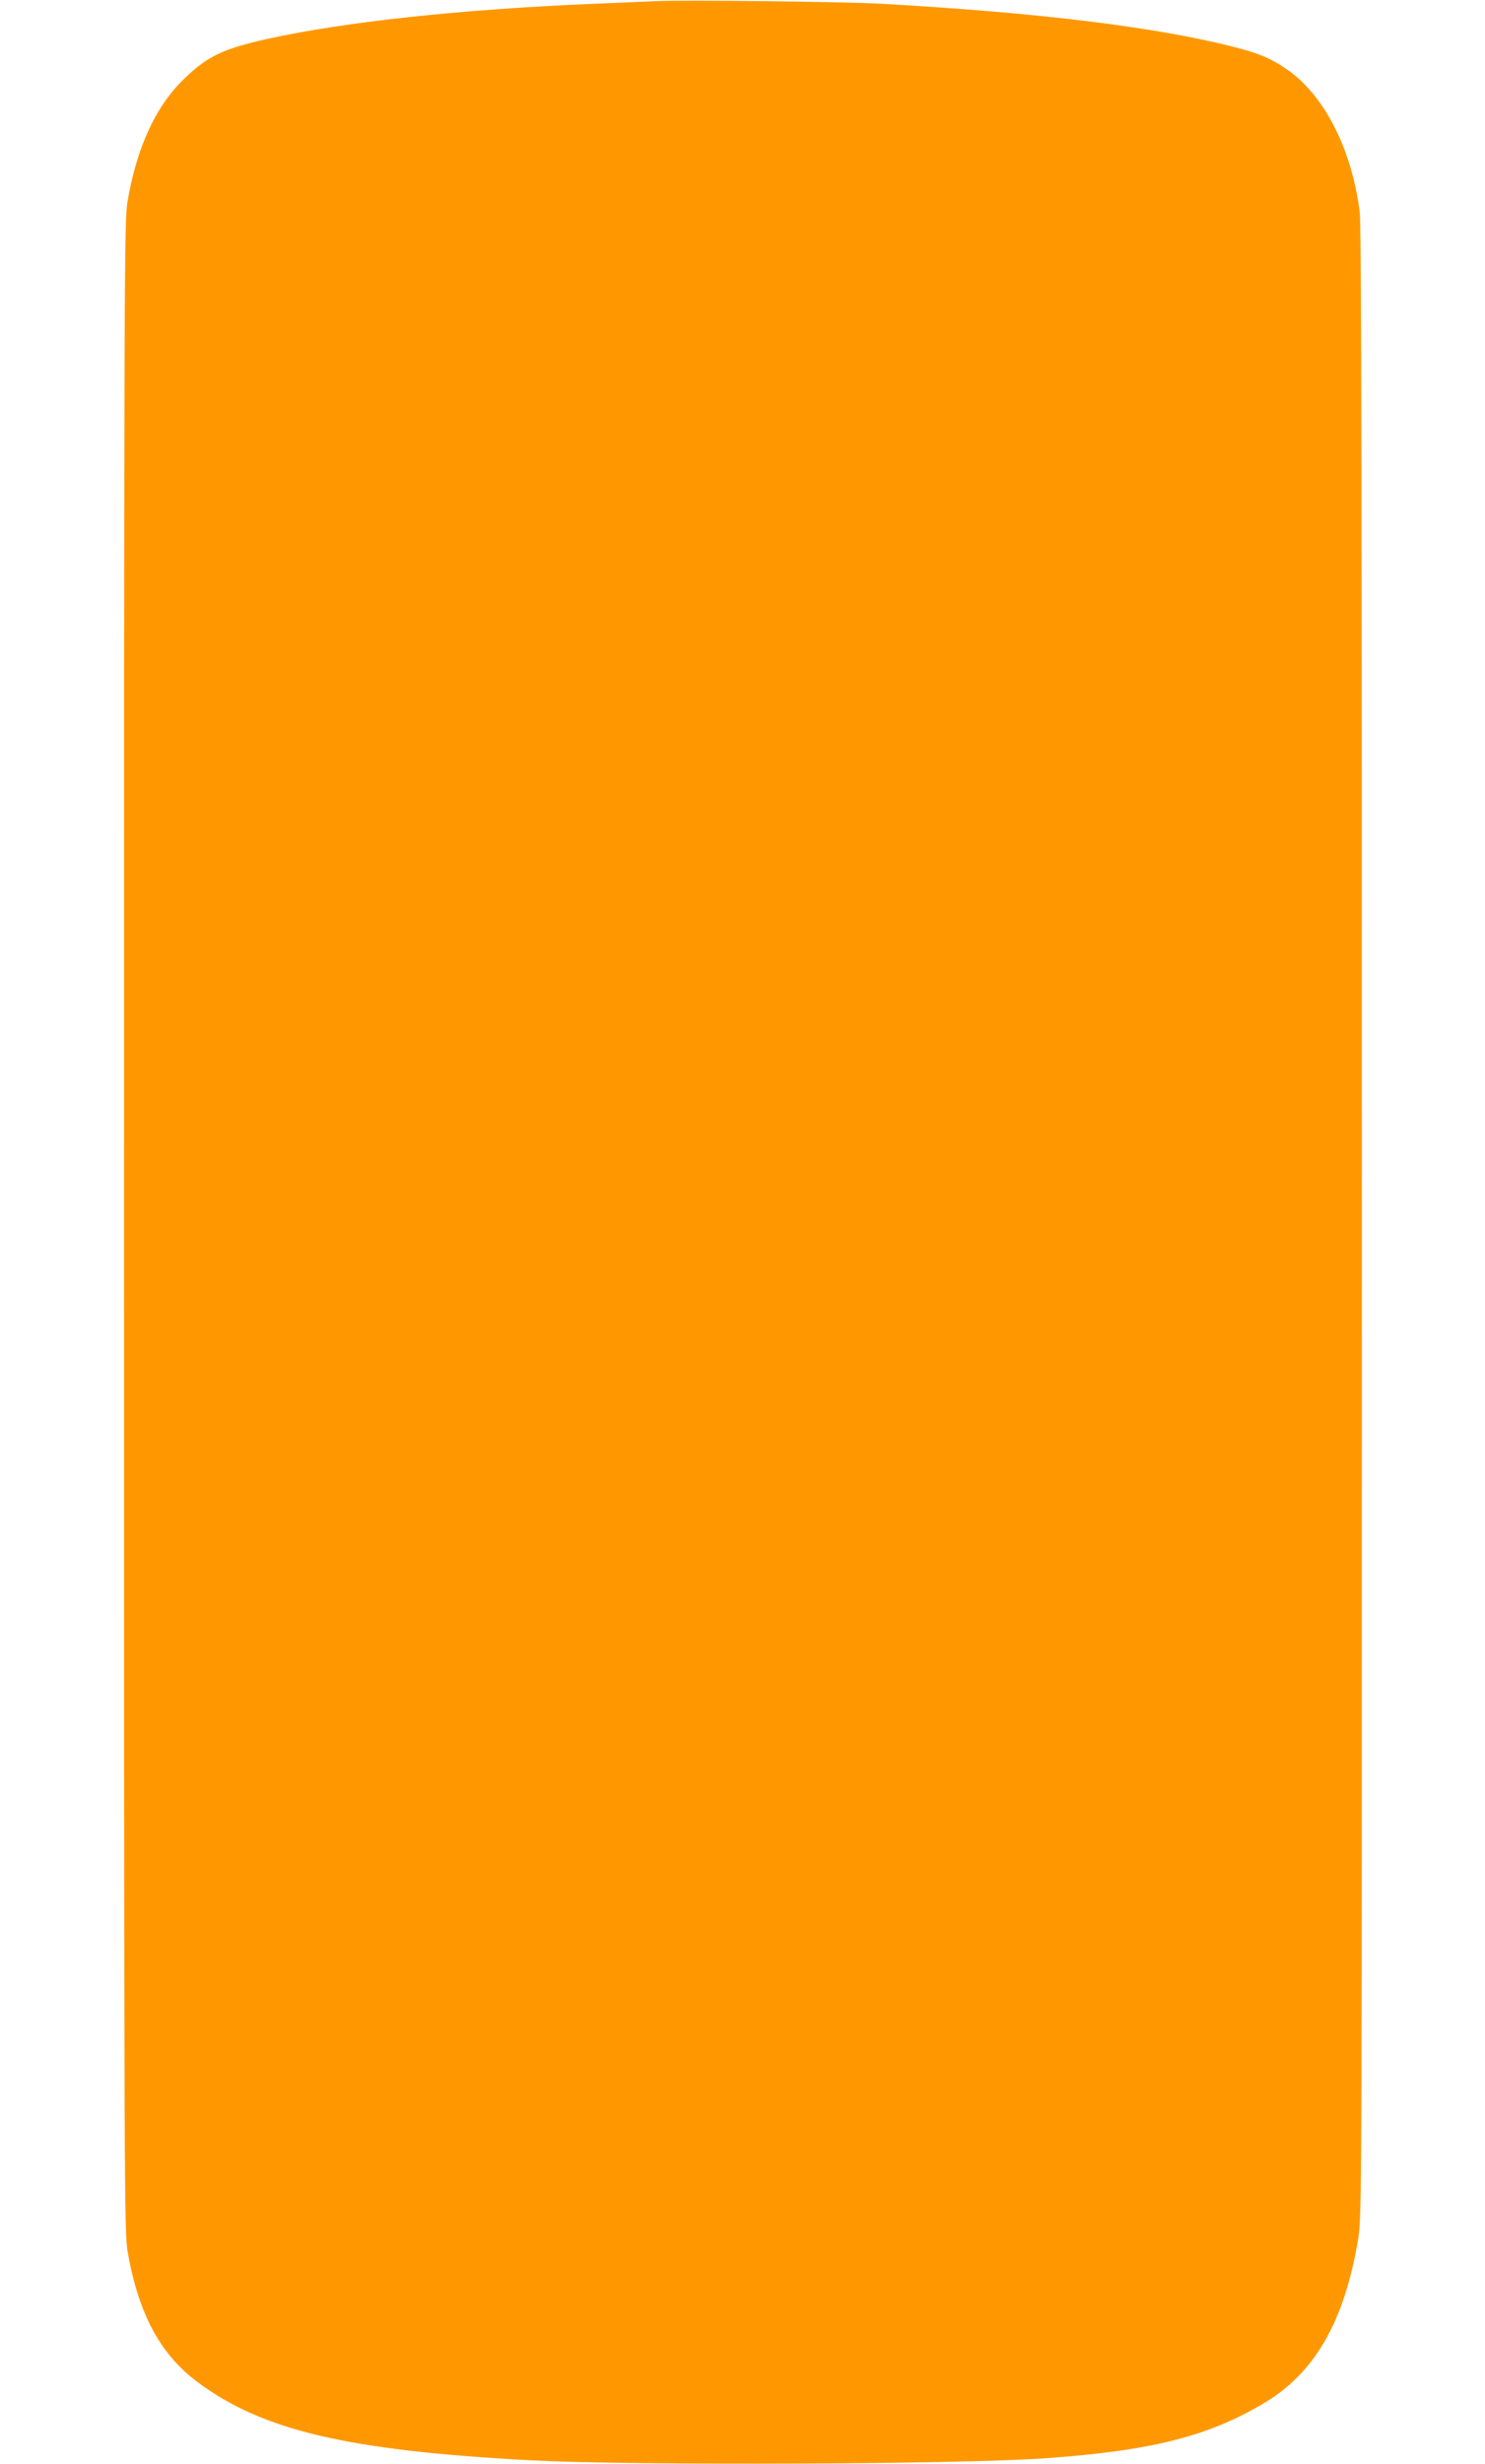 <?xml version="1.0" standalone="no"?>
<!DOCTYPE svg PUBLIC "-//W3C//DTD SVG 20010904//EN"
 "http://www.w3.org/TR/2001/REC-SVG-20010904/DTD/svg10.dtd">
<svg version="1.0" xmlns="http://www.w3.org/2000/svg"
 width="772pt" height="1280pt" viewBox="0 0 772 1280"
 preserveAspectRatio="xMidYMid meet">
<g transform="translate(0,1280) scale(0.1,-0.1)"
fill="#ff9800" stroke="none">
<path d="M3410 12794 c-41 -2 -190 -8 -330 -14 -688 -29 -1283 -93 -1685 -181
-230 -51 -312 -89 -428 -199 -155 -145 -255 -360 -304 -647 -17 -103 -18 -333
-18 -5328 0 -5036 1 -5224 19 -5325 56 -318 168 -528 360 -672 339 -254 783
-358 1741 -409 534 -27 2218 -21 2670 11 548 39 844 113 1134 285 266 158 419
423 491 851 20 118 20 154 20 5279 0 3687 -3 5186 -11 5250 -40 329 -186 614
-381 746 -83 57 -149 84 -285 118 -405 102 -1005 175 -1813 221 -183 11 -1035
21 -1180 14z"/>
</g>
</svg>
